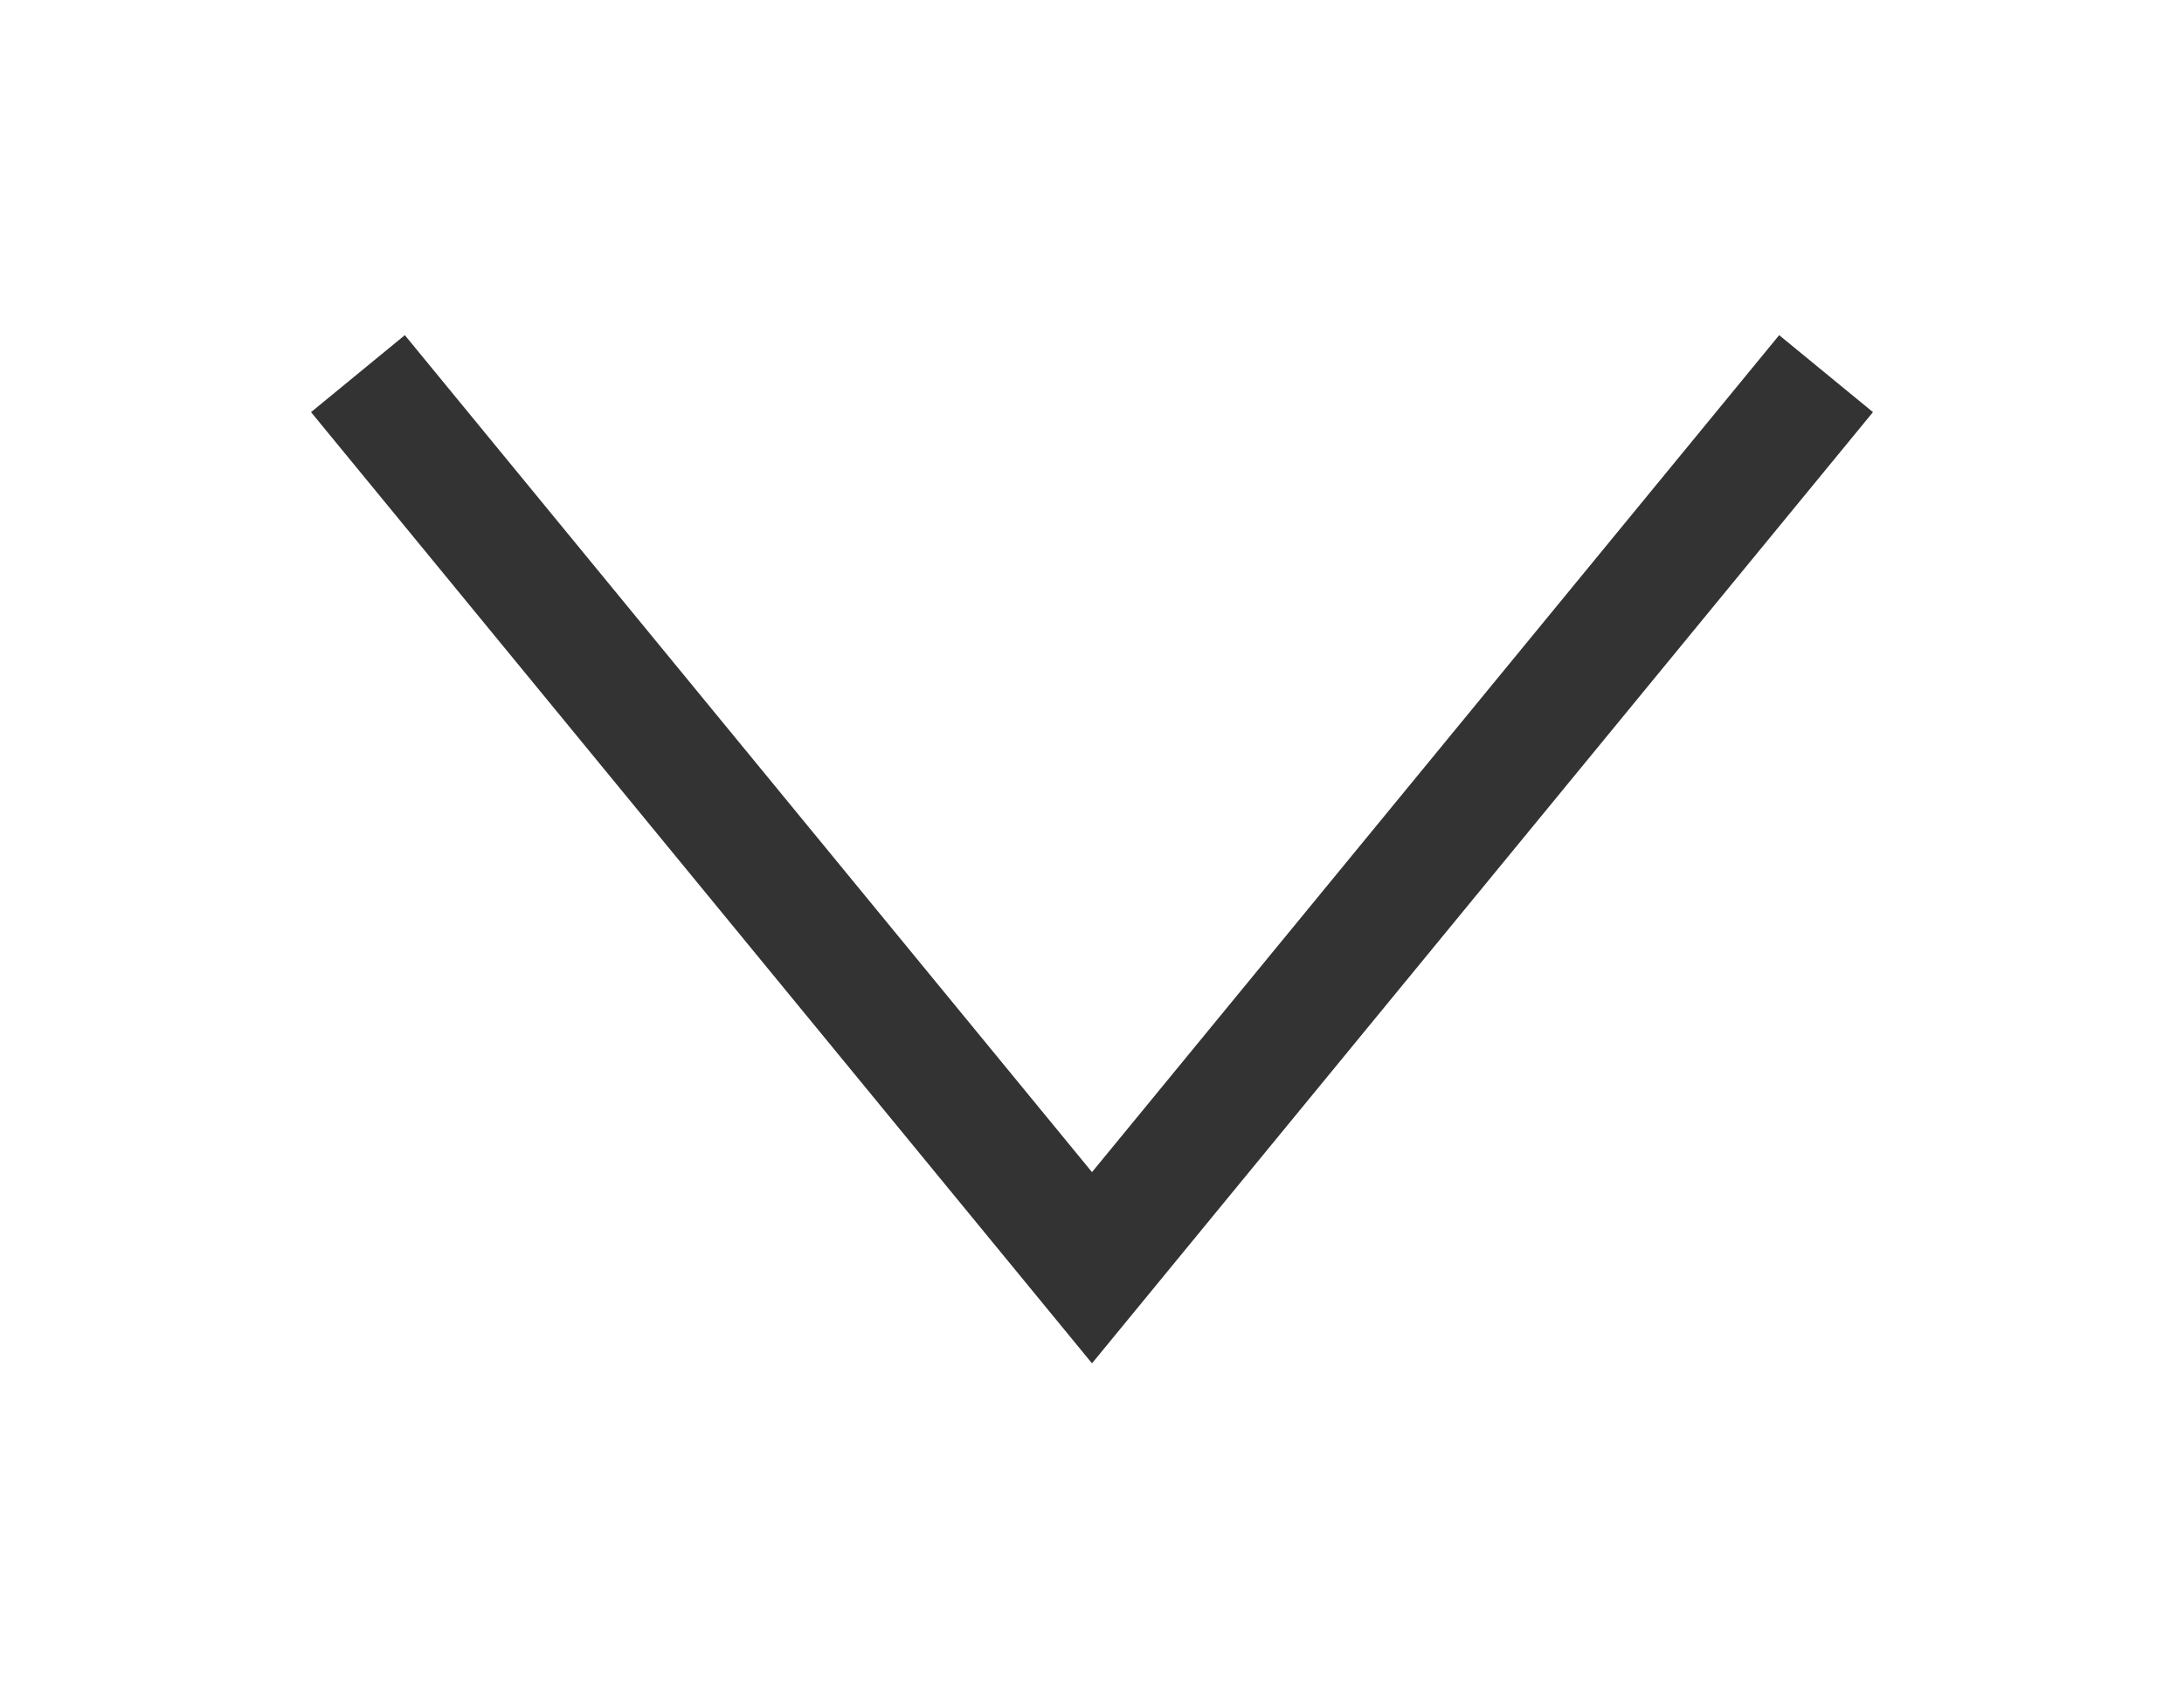 <?xml version="1.0" encoding="UTF-8"?><svg id="navigation" xmlns="http://www.w3.org/2000/svg" viewBox="0 0 18 14"><defs><style>.cls-1{fill:none;stroke:#333;stroke-miterlimit:10;}</style></defs><polyline class="cls-1" points="15.05 3.08 9 10.45 2.95 3.08"/></svg>